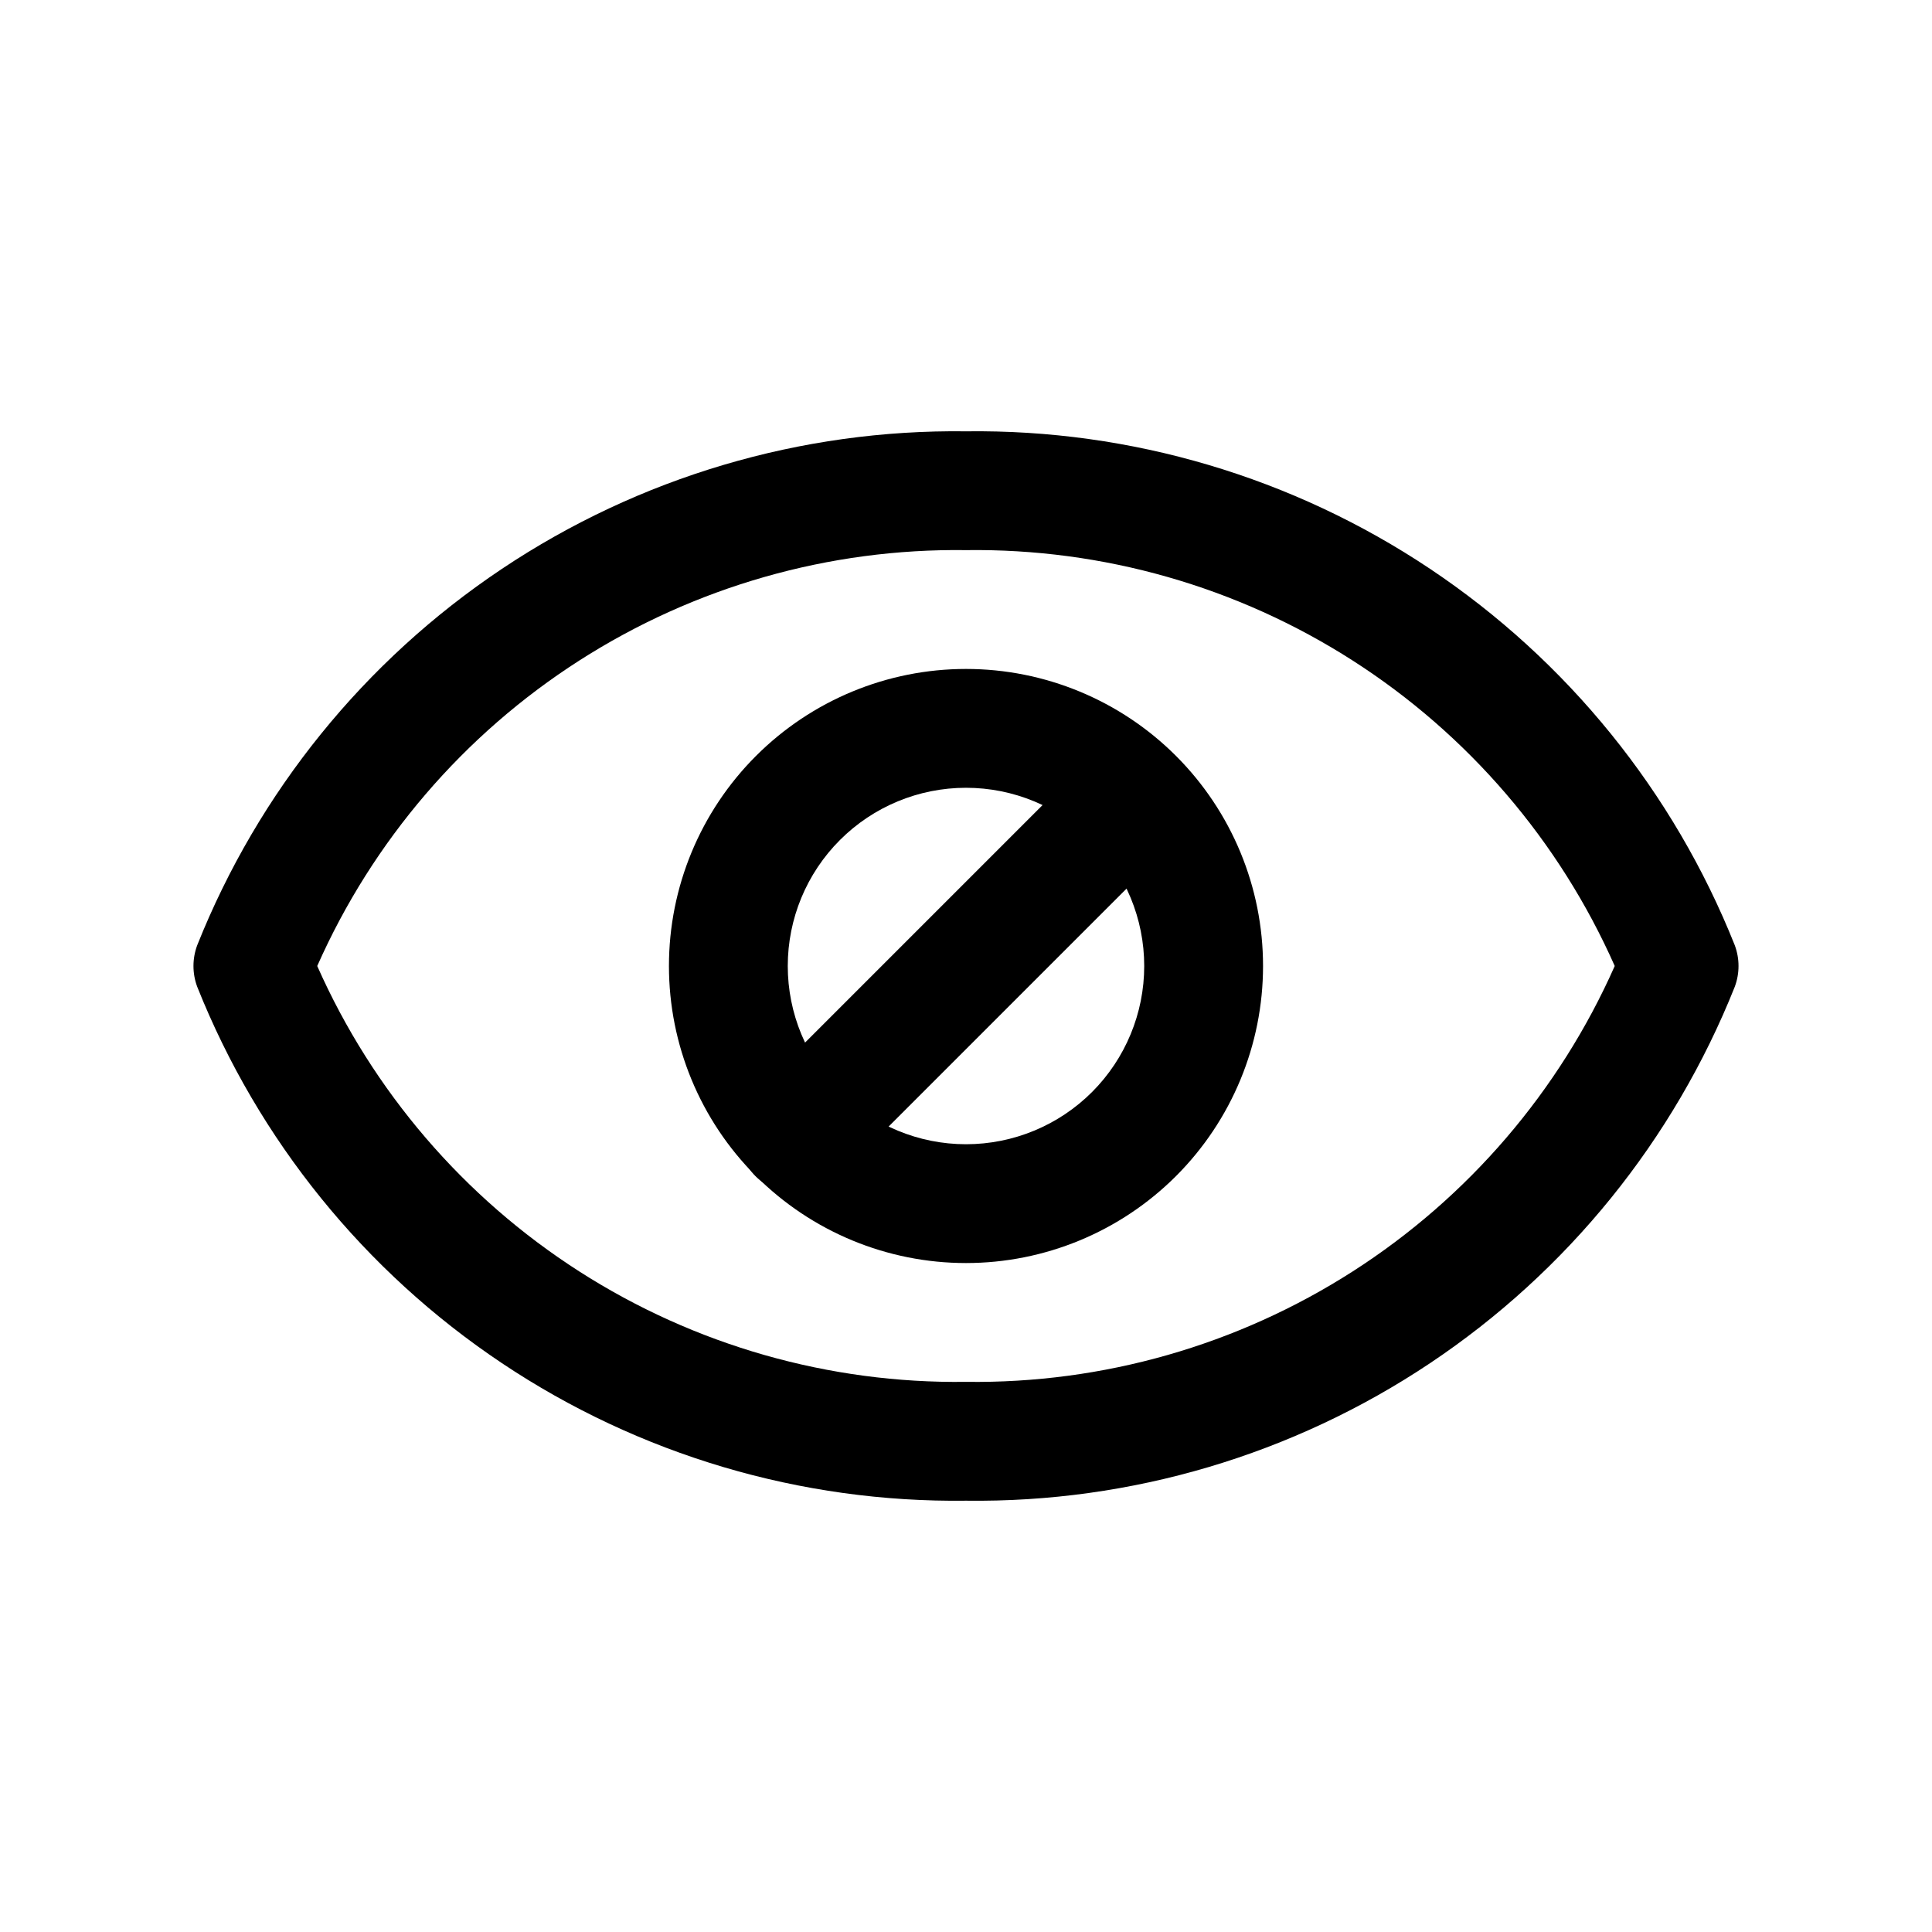 <?xml version="1.0" encoding="UTF-8"?>
<!-- Uploaded to: ICON Repo, www.iconrepo.com, Generator: ICON Repo Mixer Tools -->
<svg fill="#000000" width="800px" height="800px" version="1.1" viewBox="144 144 512 512" xmlns="http://www.w3.org/2000/svg">
 <g>
  <path d="m400 541.7c-43.746 0.562-86.637-12.148-123.01-36.465-36.375-24.312-64.52-59.082-80.723-99.723-1.328-3.551-1.328-7.465 0-11.02 16.203-40.641 44.348-75.41 80.723-99.723 36.371-24.312 79.262-37.027 123.01-36.465 43.746-0.562 86.633 12.152 123.01 36.465 36.371 24.312 64.516 59.082 80.719 99.723 1.328 3.555 1.328 7.469 0 11.02-16.203 40.641-44.348 75.41-80.719 99.723-36.375 24.316-79.262 37.027-123.01 36.465zm-171.93-141.7c14.711 33.191 38.844 61.328 69.41 80.922s66.211 29.777 102.52 29.285c36.301 0.492 71.949-9.691 102.51-29.285 30.566-19.594 54.703-47.73 69.41-80.922-14.707-33.195-38.844-61.332-69.41-80.926-30.562-19.594-66.211-29.777-102.51-29.285-36.305-0.492-71.949 9.691-102.52 29.285s-54.699 47.73-69.41 80.926z"/>
  <path d="m400 478.72c-20.879 0-40.902-8.293-55.664-23.055-14.766-14.766-23.059-34.789-23.059-55.664 0-20.879 8.293-40.902 23.059-55.664 14.762-14.766 34.785-23.059 55.664-23.059 20.875 0 40.898 8.293 55.664 23.059 14.762 14.762 23.055 34.785 23.055 55.664 0 20.875-8.293 40.898-23.055 55.664-14.766 14.762-34.789 23.055-55.664 23.055zm0-125.95c-12.527 0-24.543 4.977-33.398 13.836-8.859 8.855-13.836 20.871-13.836 33.398 0 12.523 4.977 24.539 13.836 33.398 8.855 8.855 20.871 13.832 33.398 13.832 12.523 0 24.539-4.977 33.398-13.832 8.855-8.859 13.832-20.875 13.832-33.398 0-12.527-4.977-24.543-13.832-33.398-8.859-8.859-20.875-13.836-33.398-13.836z"/>
  <path d="m355.44 460.3c-4.191 0.027-8.223-1.625-11.195-4.582-2.973-2.957-4.641-6.981-4.641-11.172 0.004-4.195 1.68-8.215 4.66-11.168l89.109-89.109c4.055-3.473 9.59-4.652 14.707-3.141 5.117 1.512 9.117 5.516 10.633 10.633 1.512 5.117 0.332 10.652-3.141 14.707l-89.109 89.109c-2.906 2.969-6.871 4.664-11.023 4.723z"/>
 </g>
</svg>